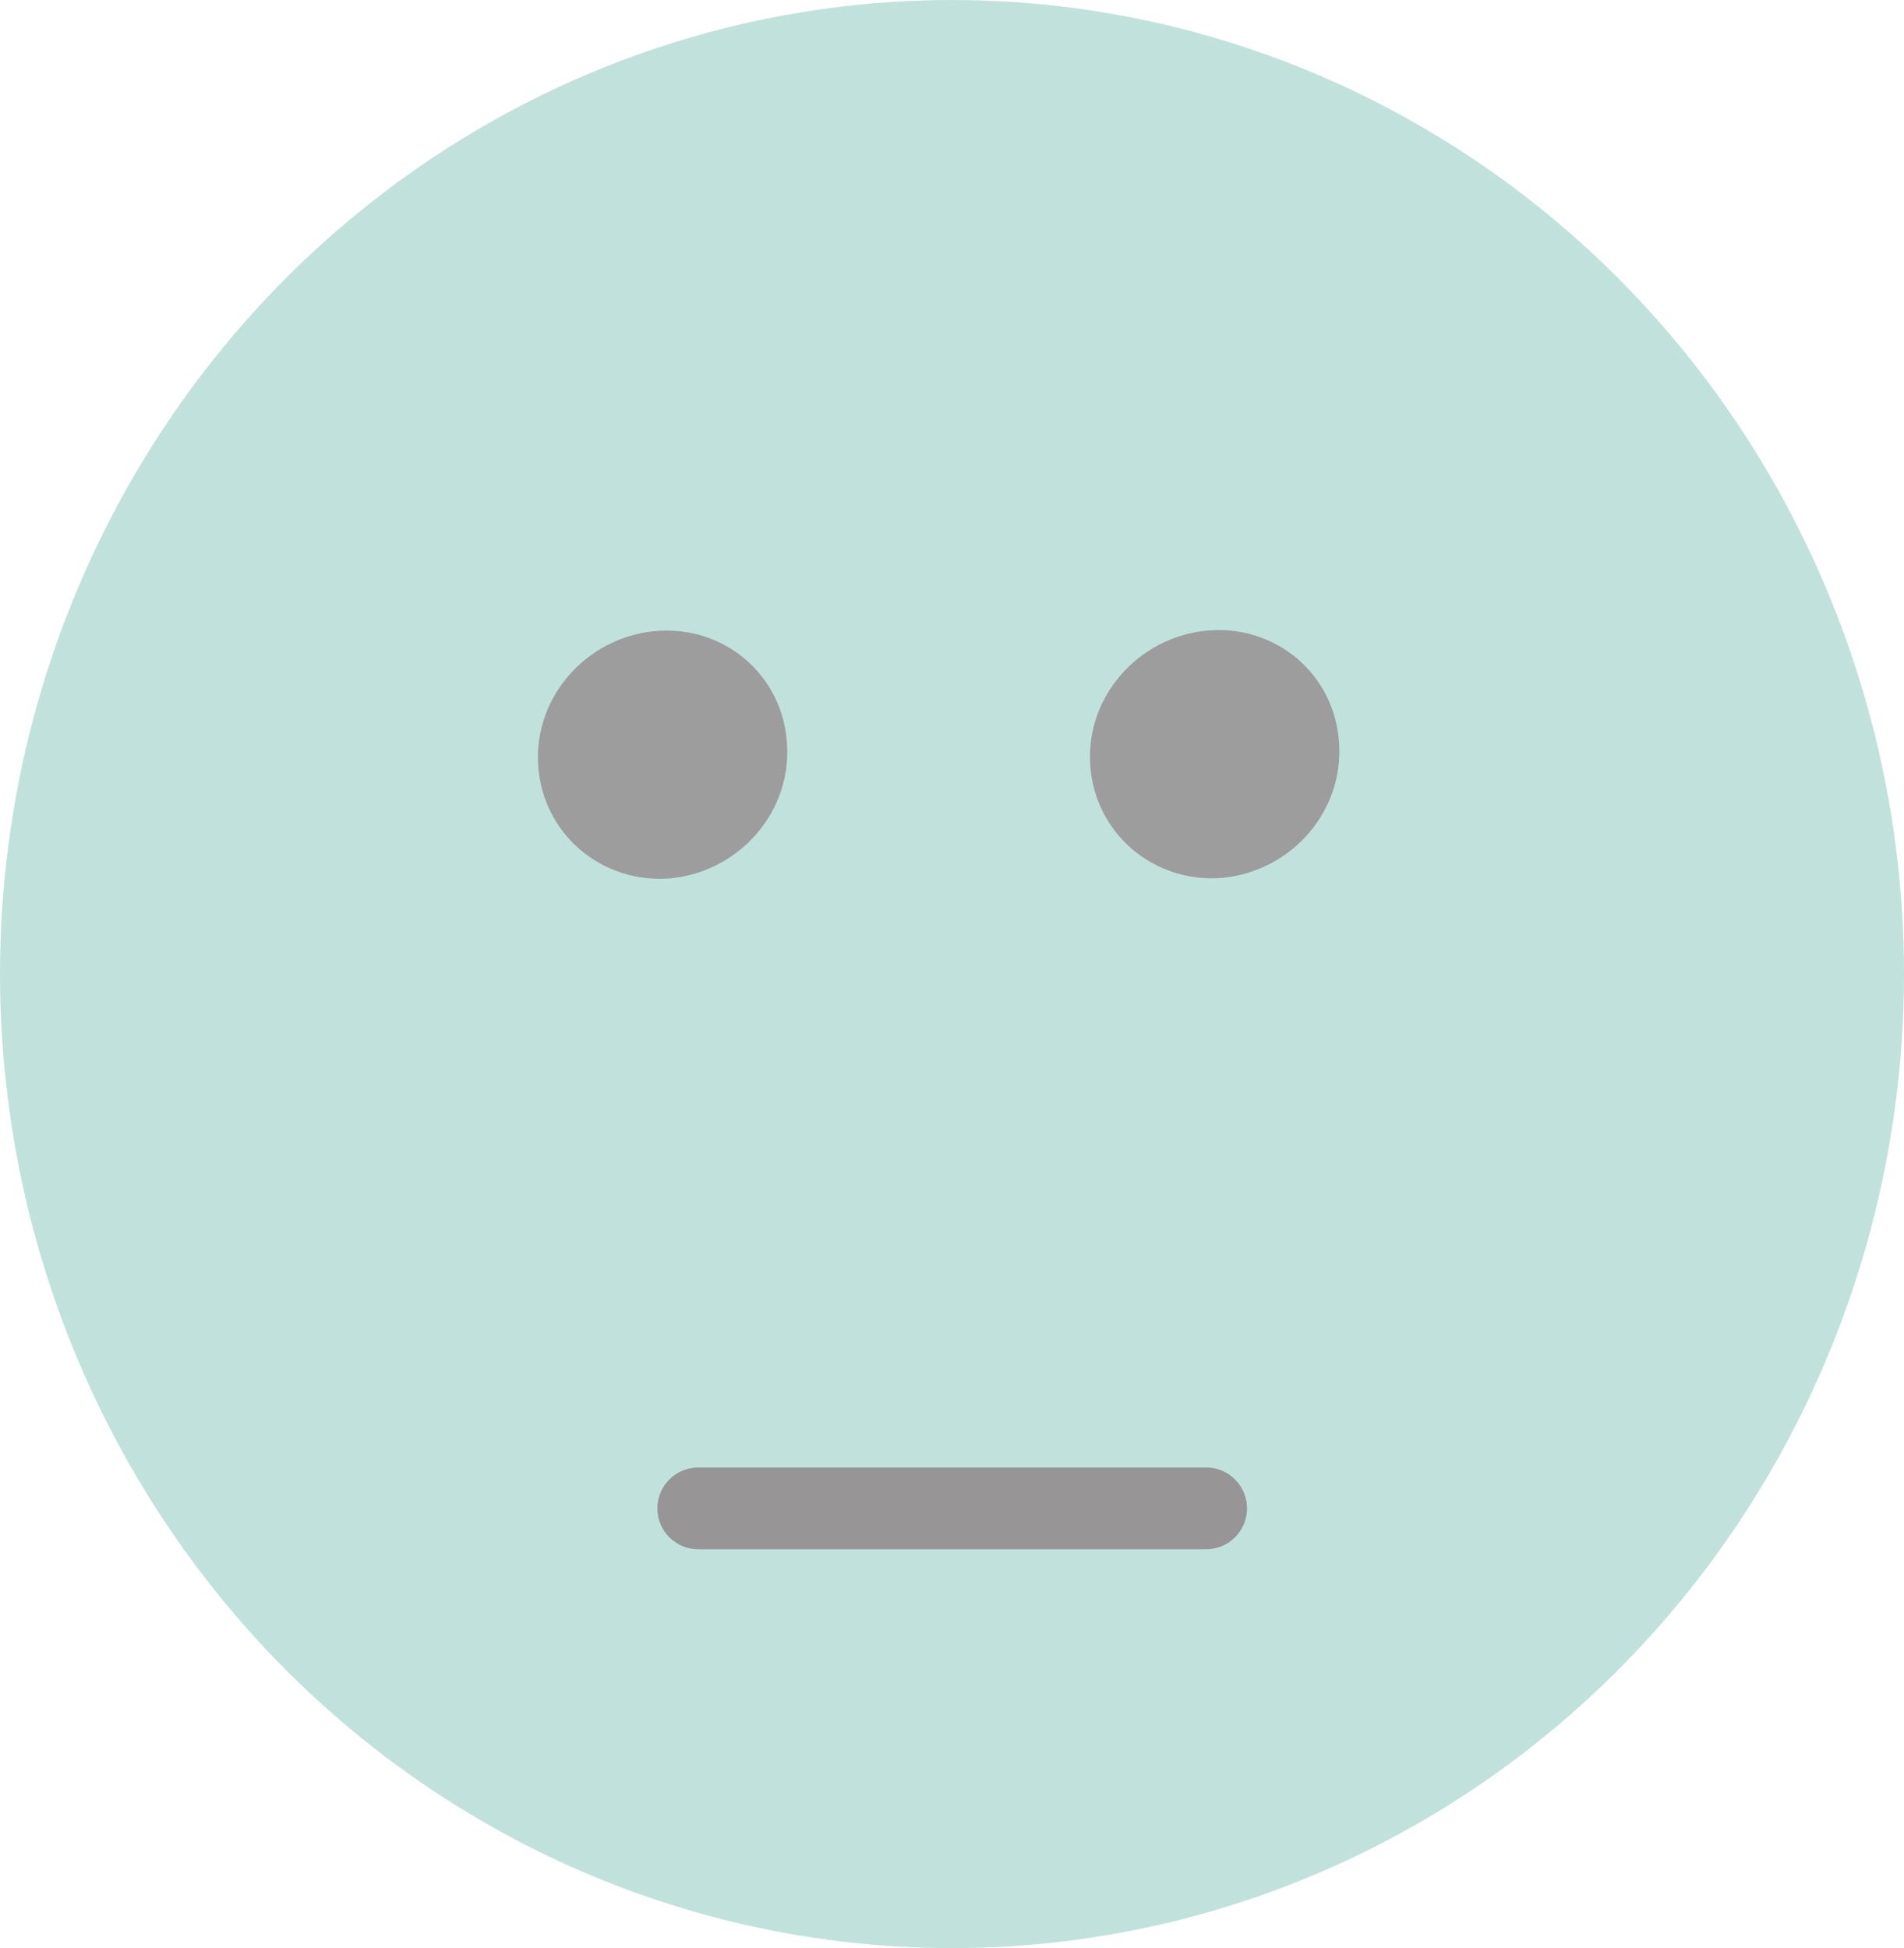 <?xml version="1.0" encoding="UTF-8"?> <svg xmlns="http://www.w3.org/2000/svg" width="559" height="572" viewBox="0 0 559 572" fill="none"> <ellipse cx="279.5" cy="286" rx="279.5" ry="286" fill="#C1E2DC"></ellipse> <path d="M231.051 218.374C232.438 238.497 216.951 255.984 196.841 257.901C176.73 259.578 159.394 244.965 158.007 224.842C156.62 204.719 172.107 187.231 192.218 185.315C212.559 183.398 229.895 198.251 231.051 218.374Z" fill="#9D9D9D"></path> <path d="M393.13 218.225C394.517 238.348 379.03 255.836 358.92 257.752C338.81 259.429 321.473 244.816 320.086 224.694C318.699 204.571 334.187 187.083 354.297 185.166C374.638 183.25 391.975 198.103 393.13 218.225Z" fill="#9D9D9D"></path> <path d="M205 442.886H354.112" stroke="#979595" stroke-width="24" stroke-linecap="round"></path> </svg> 